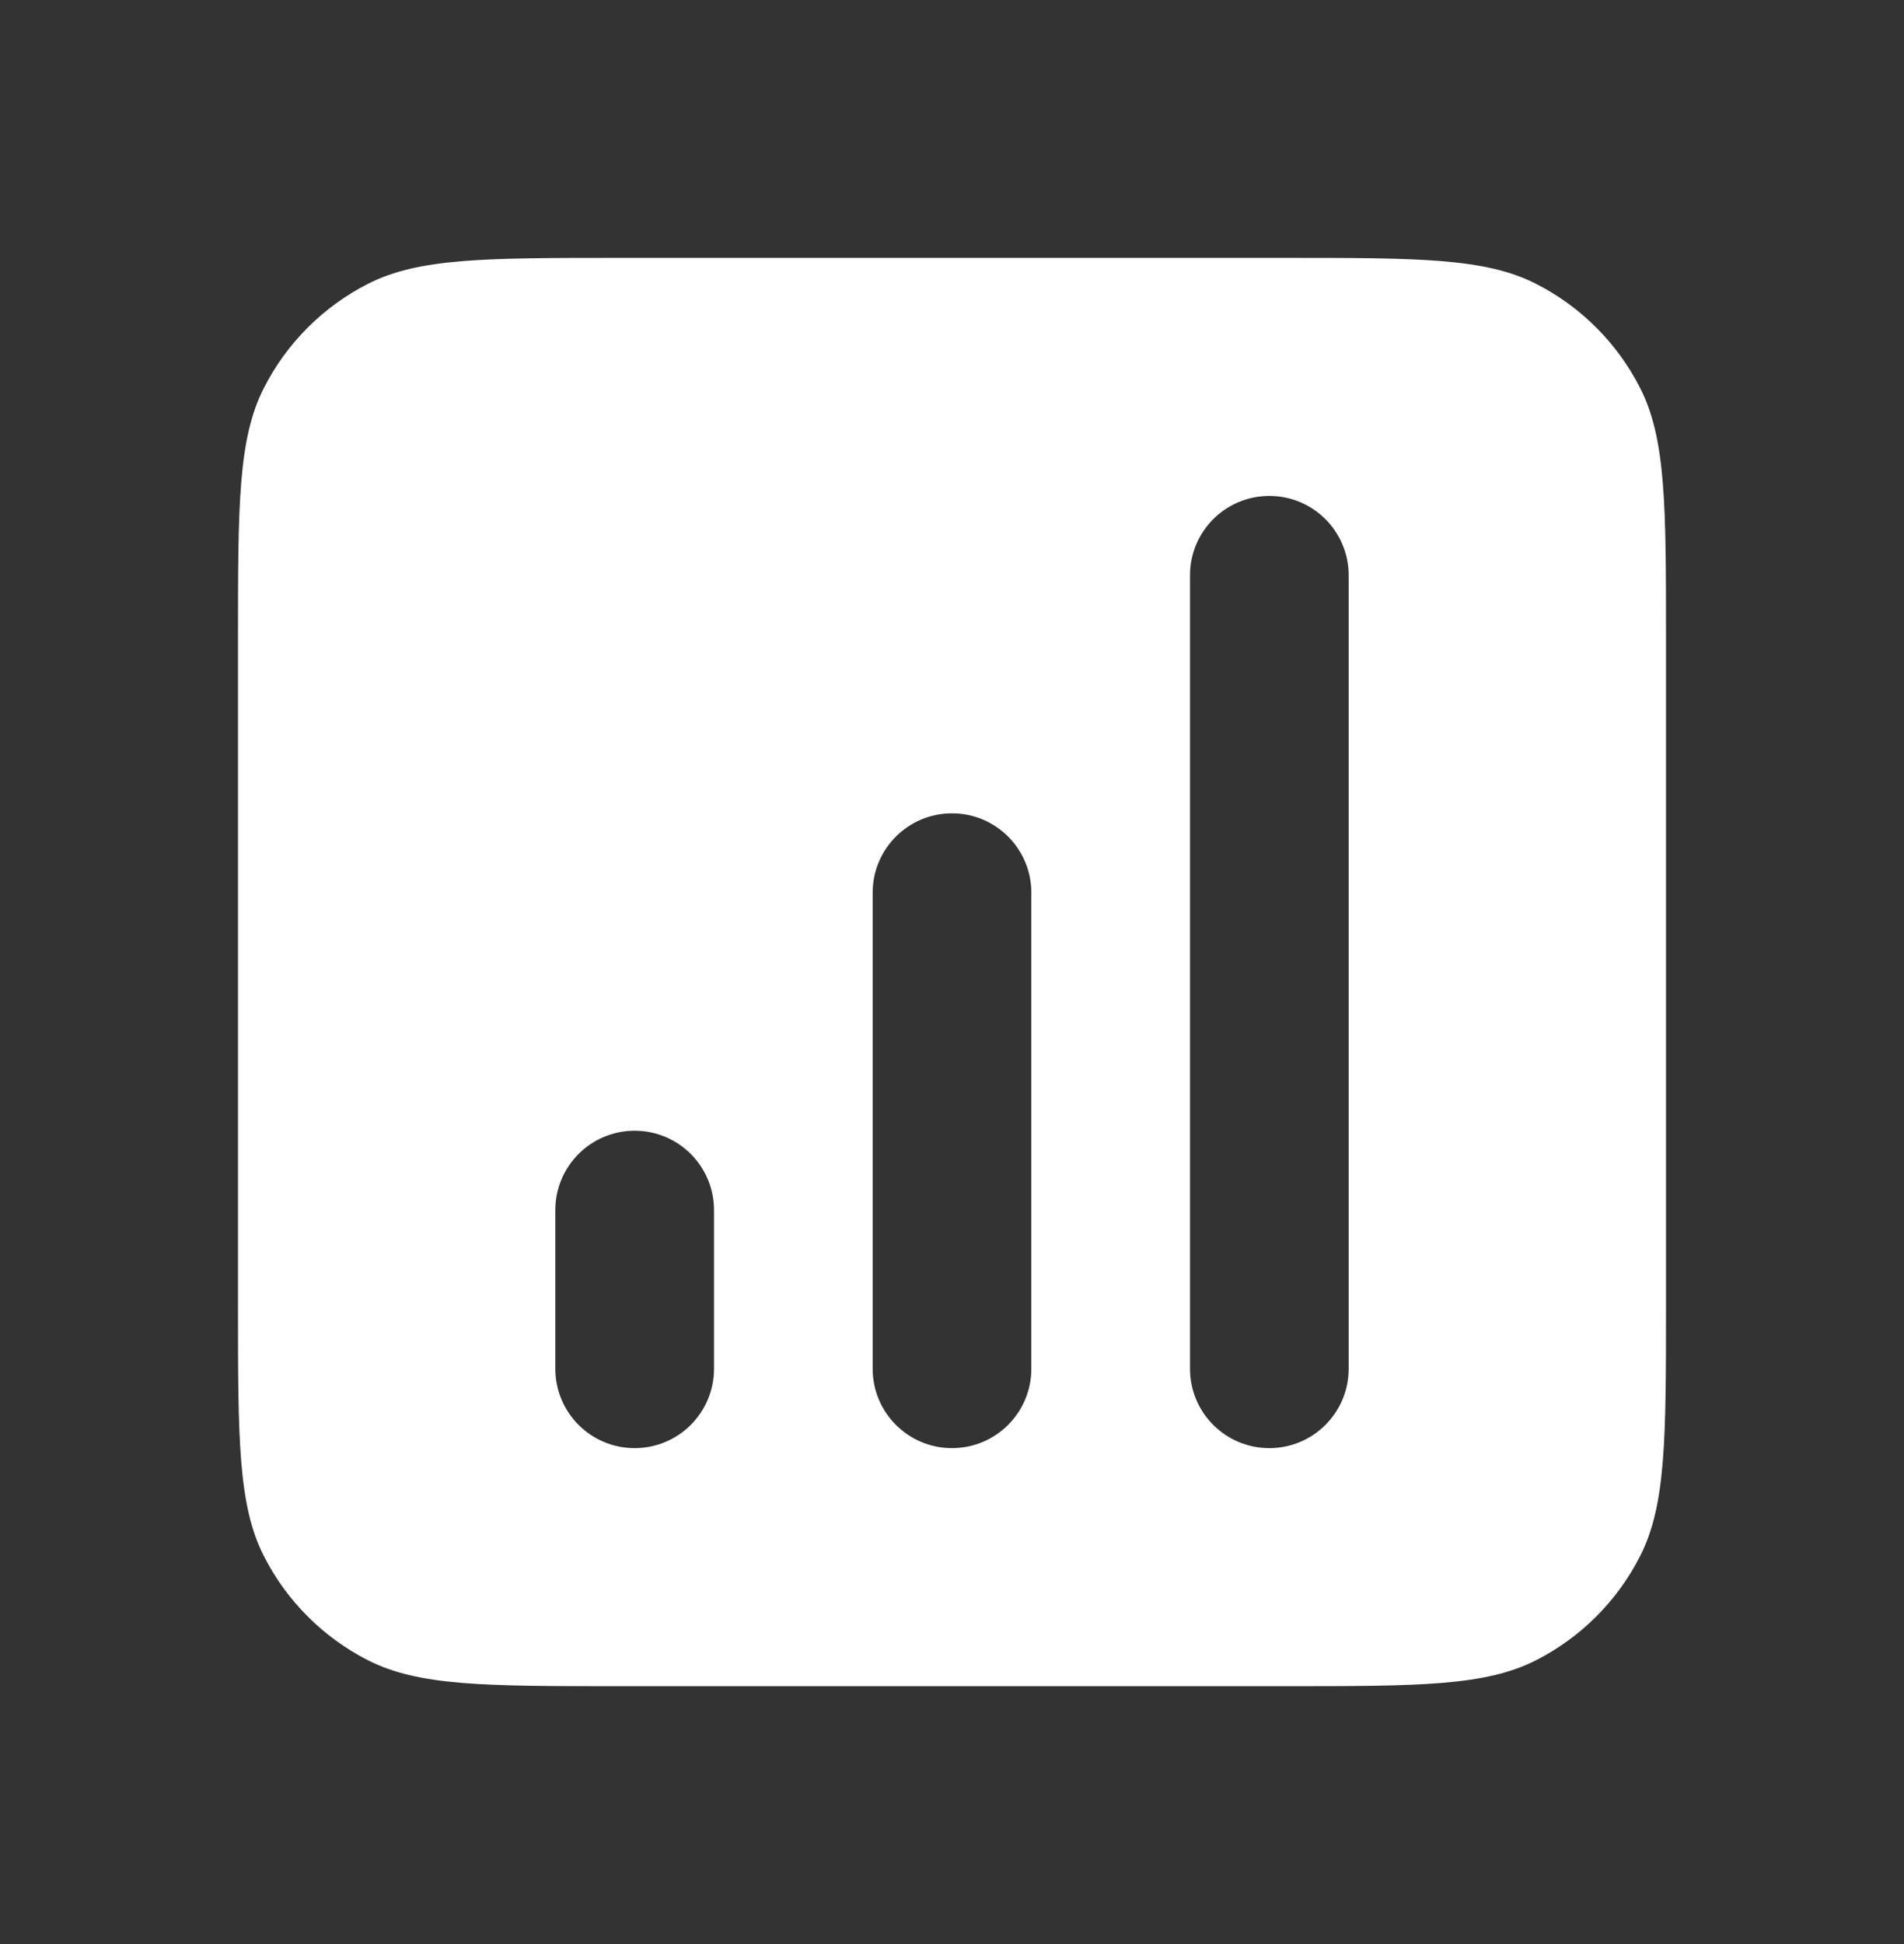 <svg xmlns="http://www.w3.org/2000/svg" width="48" height="49" viewBox="0 0 48 49" fill="none">
  <rect x="0" y="0" width="48" height="49" fill="#333333" stroke="none"/>
  <path fill-rule="evenodd" clip-rule="evenodd" d="M6.654 9.776C6 11.059 6 12.74 6 16.1V32.9C6 36.26 6 37.941 6.654 39.224C7.229 40.353 8.147 41.271 9.276 41.846C10.559 42.5 12.24 42.5 15.6 42.5H32.4C35.76 42.5 37.441 42.5 38.724 41.846C39.853 41.271 40.771 40.353 41.346 39.224C42 37.941 42 36.26 42 32.9V16.1C42 12.74 42 11.059 41.346 9.776C40.771 8.647 39.853 7.729 38.724 7.154C37.441 6.5 35.76 6.5 32.4 6.5H15.6C12.24 6.5 10.559 6.5 9.276 7.154C8.147 7.729 7.229 8.647 6.654 9.776ZM34 14.5C34 13.395 33.105 12.5 32 12.5C30.895 12.5 30 13.395 30 14.5V34.5C30 35.605 30.895 36.5 32 36.5C33.105 36.5 34 35.605 34 34.5V14.5ZM26 22.5C26 21.395 25.105 20.5 24 20.5C22.895 20.5 22 21.395 22 22.5V34.5C22 35.605 22.895 36.5 24 36.5C25.105 36.5 26 35.605 26 34.5V22.5ZM18 30.5C18 29.395 17.105 28.5 16 28.5C14.895 28.5 14 29.395 14 30.5V34.5C14 35.605 14.895 36.5 16 36.5C17.105 36.5 18 35.605 18 34.5V30.5Z" fill="white"/>
</svg>
